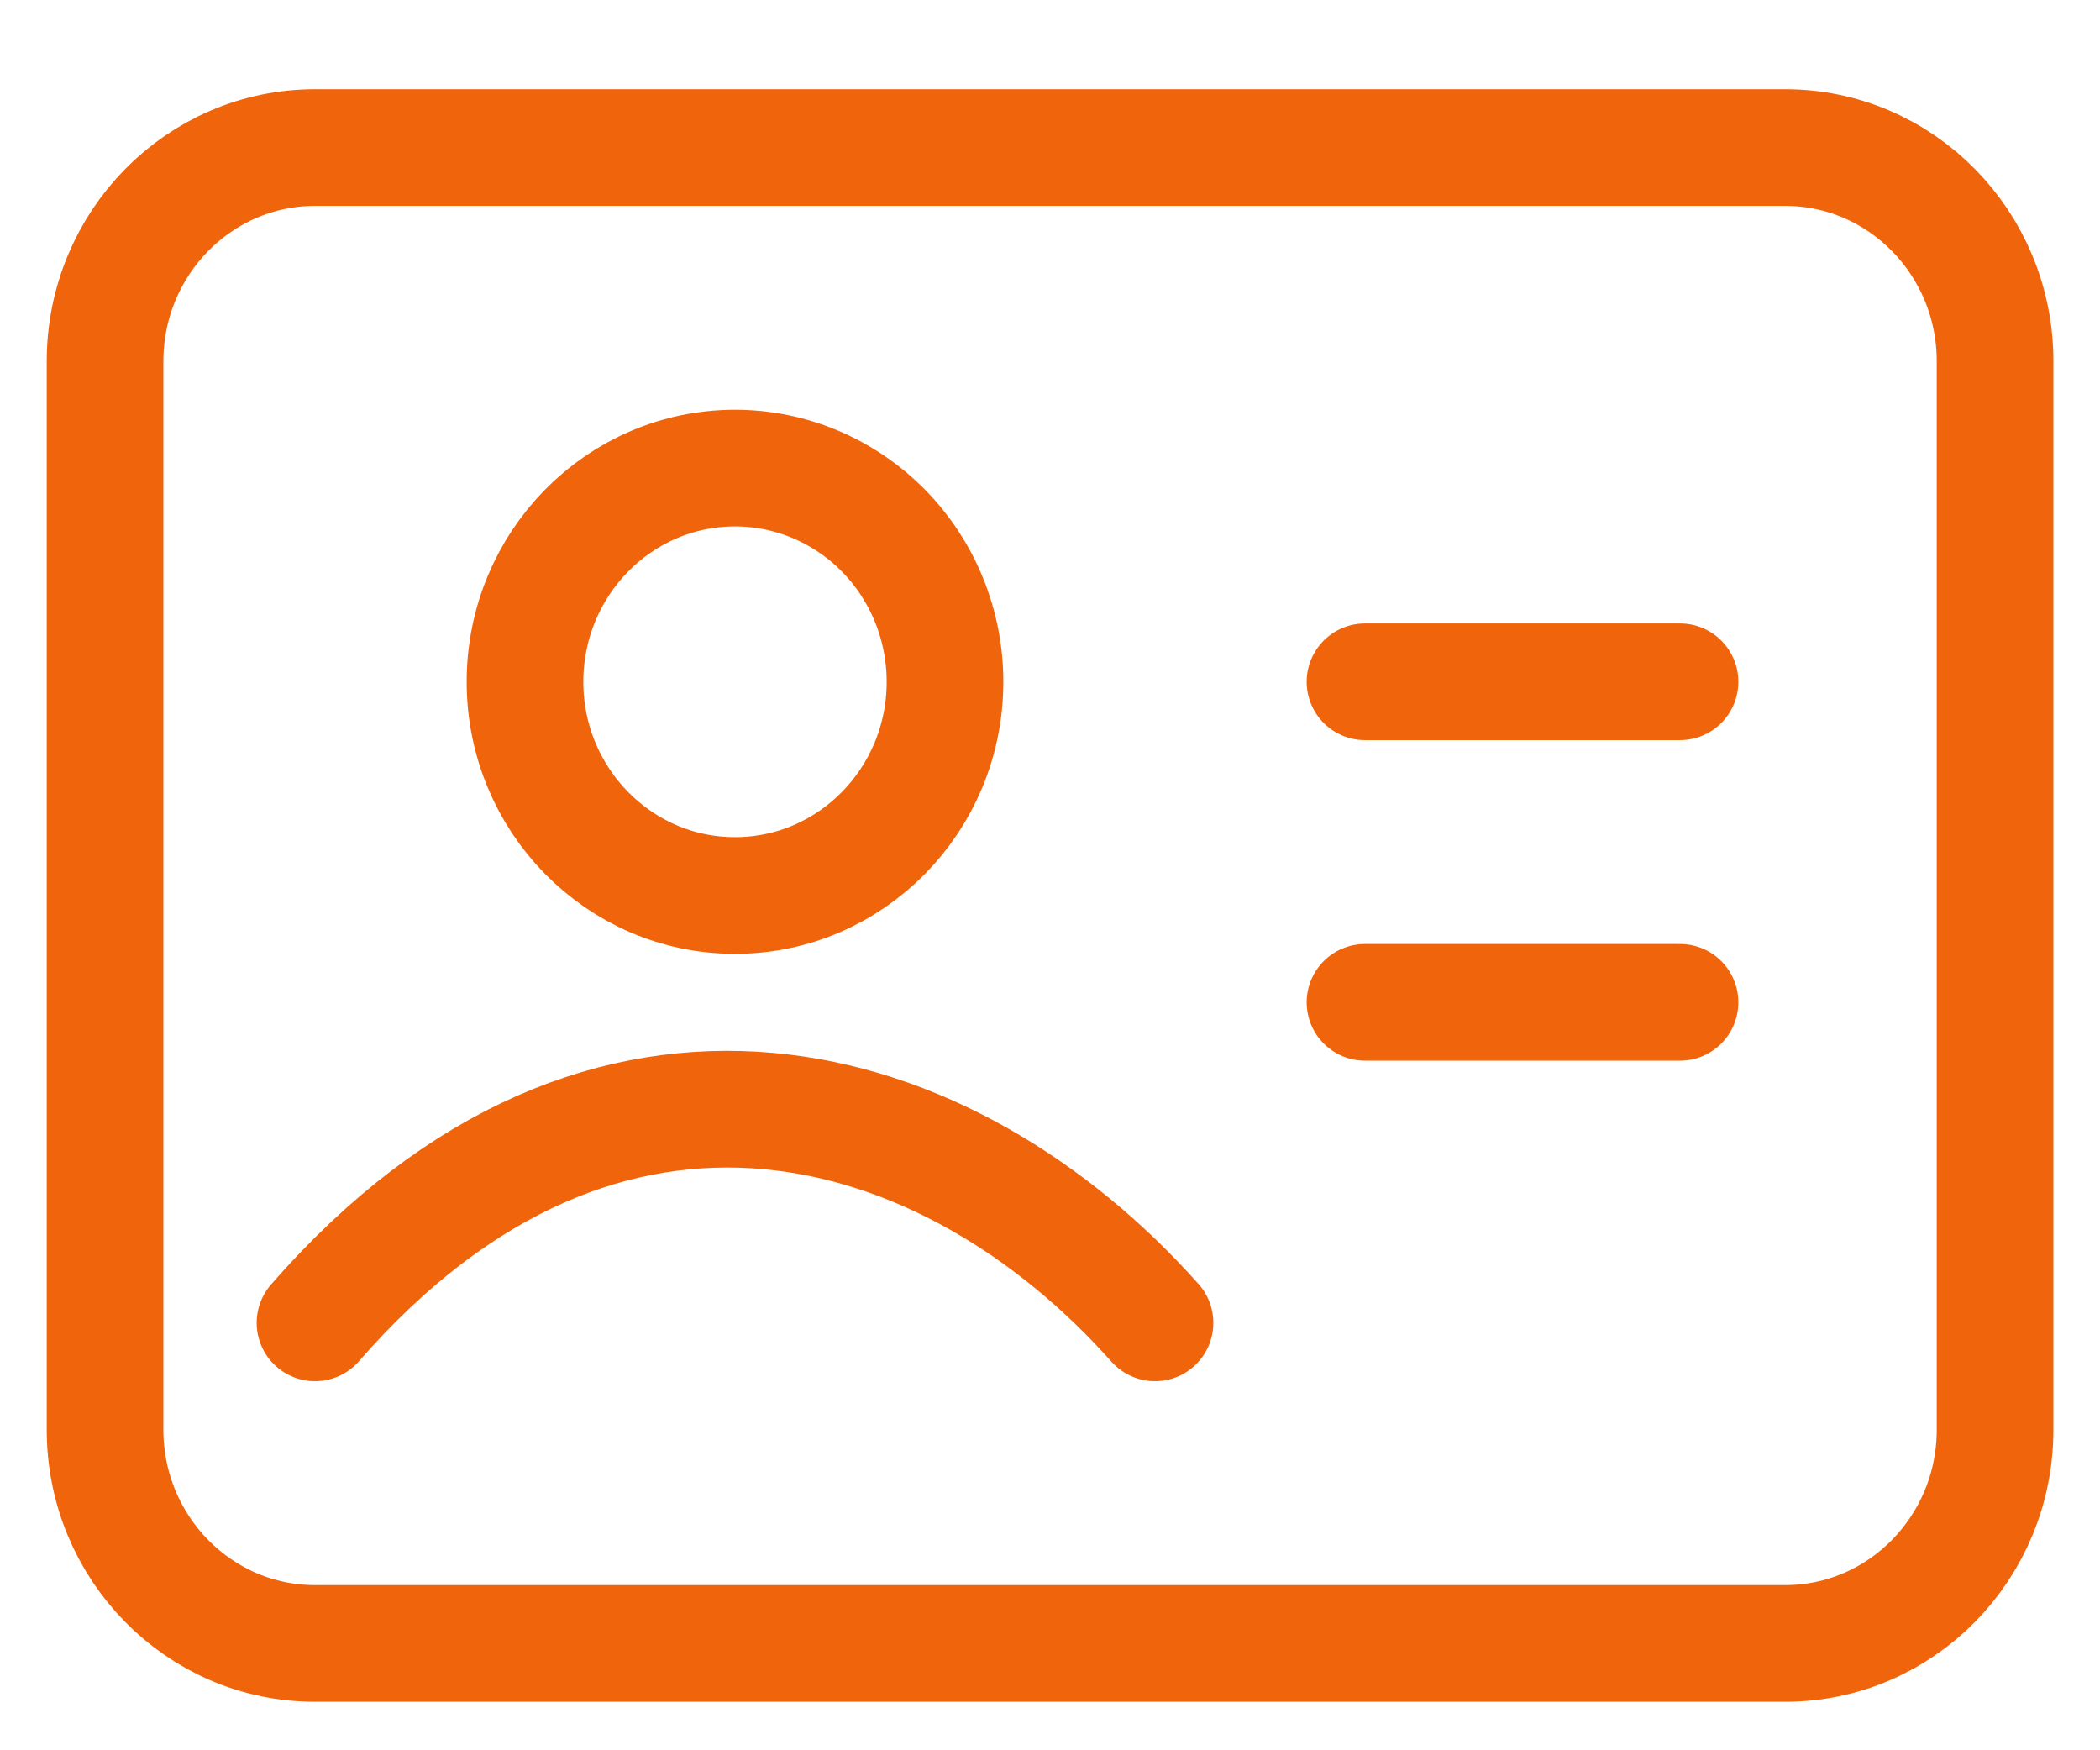 <?xml version="1.0" encoding="UTF-8"?> <svg xmlns="http://www.w3.org/2000/svg" width="36" height="30" viewBox="0 0 36 30" fill="none"> <path fill-rule="evenodd" clip-rule="evenodd" d="M1.801 6.192V24.506C1.801 26.529 3.413 28.169 5.401 28.169H30.601C32.589 28.169 34.201 26.529 34.201 24.506V6.192C34.201 4.169 32.589 2.529 30.601 2.529H5.401C3.413 2.529 1.801 4.169 1.801 6.192Z" stroke="#F0650C" stroke-width="2" stroke-linecap="round" stroke-linejoin="round"></path> <path d="M23.4 11.686H28.8" stroke="#F0650C" stroke-width="2" stroke-linecap="round"></path> <path d="M23.4 17.18H28.8" stroke="#F0650C" stroke-width="2" stroke-linecap="round"></path> <path fill-rule="evenodd" clip-rule="evenodd" d="M16.2 11.686C16.2 13.709 14.588 15.349 12.6 15.349C10.612 15.349 9 13.709 9 11.686C9 9.663 10.612 8.023 12.6 8.023C13.555 8.023 14.47 8.409 15.146 9.096C15.821 9.783 16.2 10.715 16.2 11.686Z" stroke="#F0650C" stroke-width="2" stroke-linecap="round" stroke-linejoin="round"></path> <path d="M5.4 22.674C10.41 16.929 16.294 18.735 19.8 22.674" stroke="#F0650C" stroke-width="2" stroke-linecap="round"></path> </svg> 